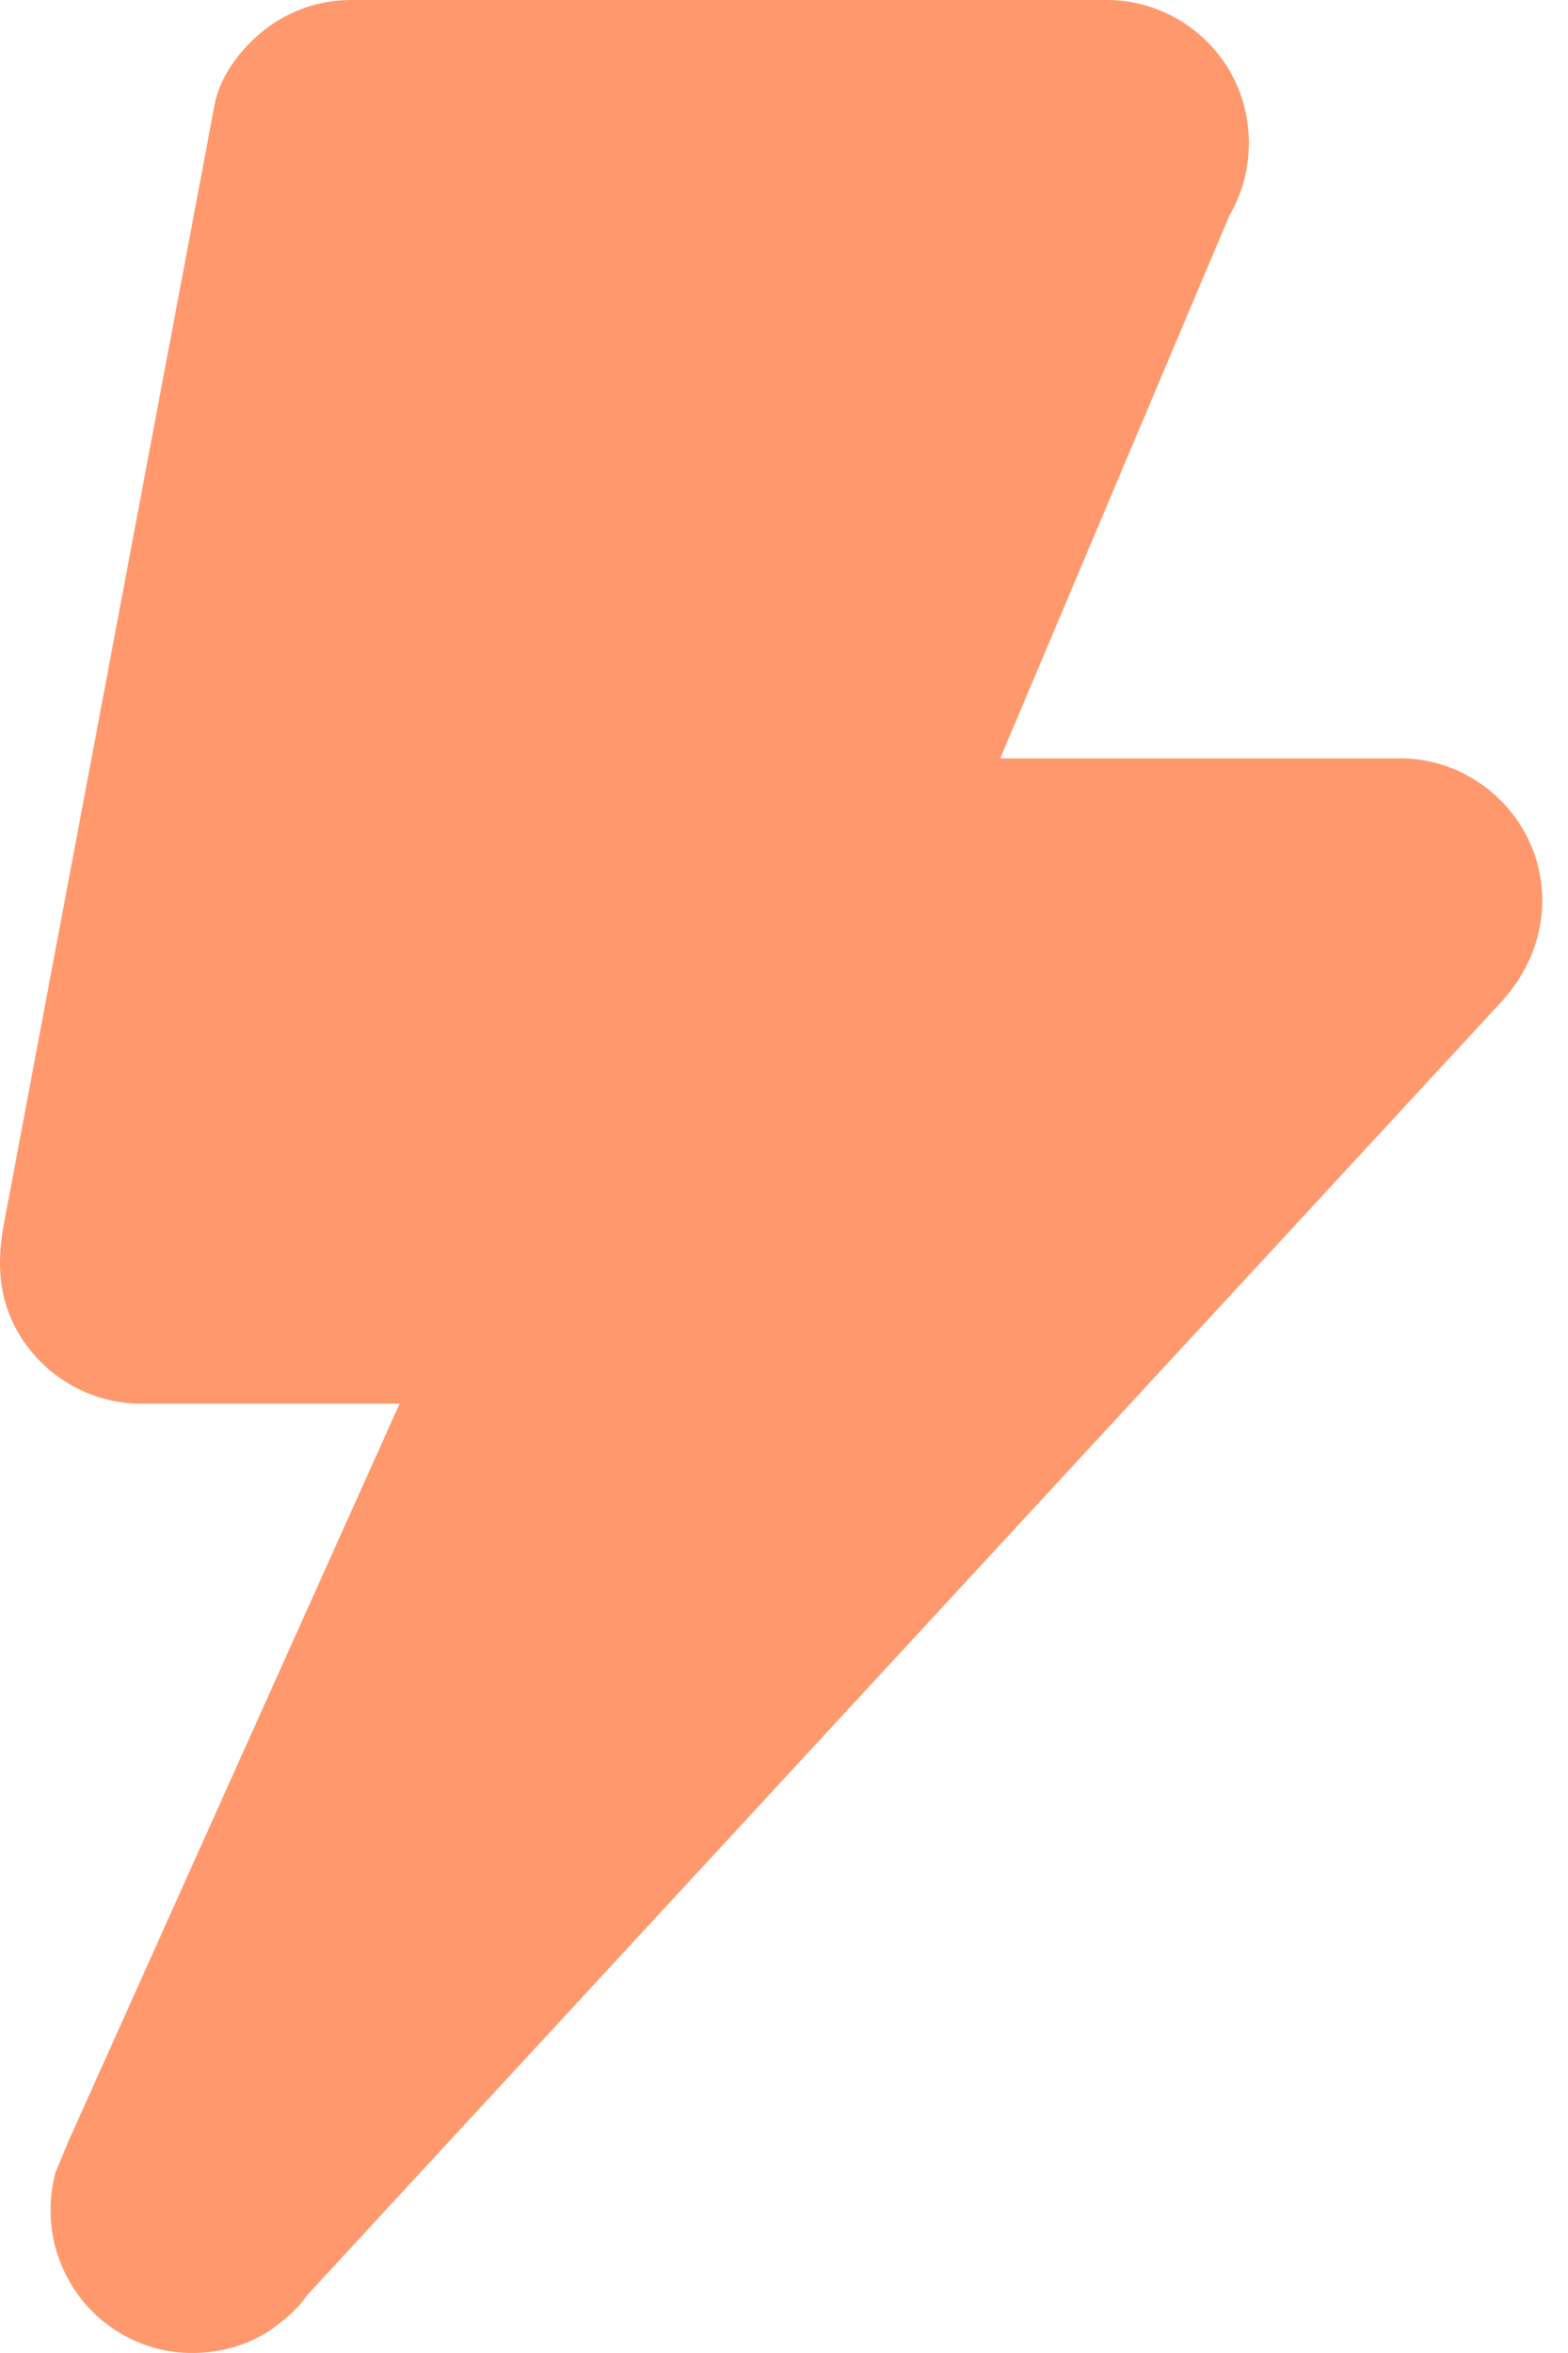 <svg width="16" height="24" viewBox="0 0 16 24" fill="none" xmlns="http://www.w3.org/2000/svg">
<path d="M1.961 22.538L6.311 12.857H1.436L3.584 1.454H11.3L8.031 9.187H14.294L1.961 22.538Z" fill="#FF996D"/>
<path d="M3.209 23.278C3.571 22.472 3.933 21.665 4.296 20.859C4.98 19.336 5.664 17.813 6.348 16.29C6.75 15.396 7.151 14.502 7.553 13.608C7.555 13.603 7.557 13.599 7.559 13.595C7.689 13.367 7.755 13.122 7.756 12.859C7.755 12.596 7.689 12.351 7.559 12.123C7.301 11.68 6.82 11.401 6.311 11.401H2.463H1.435C1.9 12.016 2.365 12.631 2.829 13.246C2.983 12.431 3.136 11.615 3.29 10.799C3.598 9.164 3.906 7.528 4.214 5.893C4.447 4.657 4.68 3.421 4.913 2.184C4.934 2.072 4.955 1.958 4.976 1.846C4.512 2.202 4.047 2.559 3.583 2.916H6.812H11.044H11.299C10.883 2.185 10.467 1.453 10.051 0.722C9.648 1.676 9.245 2.63 8.842 3.584C8.245 4.998 7.647 6.413 7.049 7.828C6.96 8.038 6.872 8.248 6.783 8.458C6.652 8.685 6.586 8.93 6.586 9.193C6.586 9.457 6.652 9.702 6.783 9.929C7.04 10.373 7.521 10.651 8.031 10.651H11.611H14.293C13.953 9.822 13.612 8.992 13.271 8.162C12.882 8.584 12.493 9.005 12.104 9.426C11.162 10.446 10.22 11.465 9.278 12.485C8.123 13.735 6.968 14.986 5.812 16.236C4.783 17.351 3.753 18.466 2.723 19.581C2.157 20.193 1.592 20.805 1.026 21.417C0.997 21.449 0.968 21.48 0.939 21.512C0.402 22.093 0.368 22.997 0.939 23.574C1.481 24.121 2.446 24.155 2.983 23.574C3.372 23.152 3.761 22.731 4.15 22.31C5.092 21.29 6.034 20.271 6.976 19.251C8.131 18.001 9.286 16.75 10.441 15.5C11.471 14.385 12.501 13.27 13.531 12.155C14.097 11.543 14.662 10.931 15.227 10.319C15.257 10.287 15.286 10.256 15.315 10.224C15.67 9.84 15.827 9.321 15.687 8.806C15.516 8.18 14.936 7.735 14.293 7.735H10.713H8.031C8.447 8.467 8.863 9.198 9.279 9.929C9.681 8.975 10.085 8.022 10.488 7.068C11.085 5.653 11.683 4.238 12.281 2.823C12.37 2.613 12.458 2.404 12.547 2.194C12.678 1.966 12.743 1.721 12.744 1.458C12.743 1.195 12.678 0.949 12.547 0.722C12.289 0.279 11.809 0 11.299 0H8.07H3.838H3.583C3.322 0.001 3.079 0.067 2.853 0.199C2.552 0.377 2.257 0.713 2.189 1.07C2.036 1.886 1.882 2.702 1.728 3.518C1.42 5.153 1.112 6.789 0.804 8.424C0.571 9.66 0.338 10.896 0.106 12.133C0.084 12.245 0.063 12.358 0.042 12.471C-0.033 12.868 -0.021 13.236 0.187 13.595C0.445 14.038 0.926 14.317 1.435 14.317H5.283H6.311C5.895 13.586 5.479 12.854 5.063 12.123C4.7 12.93 4.338 13.736 3.976 14.543C3.292 16.066 2.608 17.588 1.923 19.112C1.522 20.006 1.12 20.9 0.719 21.794C0.717 21.798 0.715 21.802 0.713 21.806C0.665 21.923 0.616 22.039 0.567 22.155C0.499 22.413 0.499 22.672 0.567 22.93C0.667 23.294 0.908 23.61 1.232 23.801C1.565 23.999 1.972 24.052 2.345 23.948C2.675 23.857 3.062 23.605 3.209 23.278L3.209 23.278Z" fill="#FF996D"/>
</svg>
